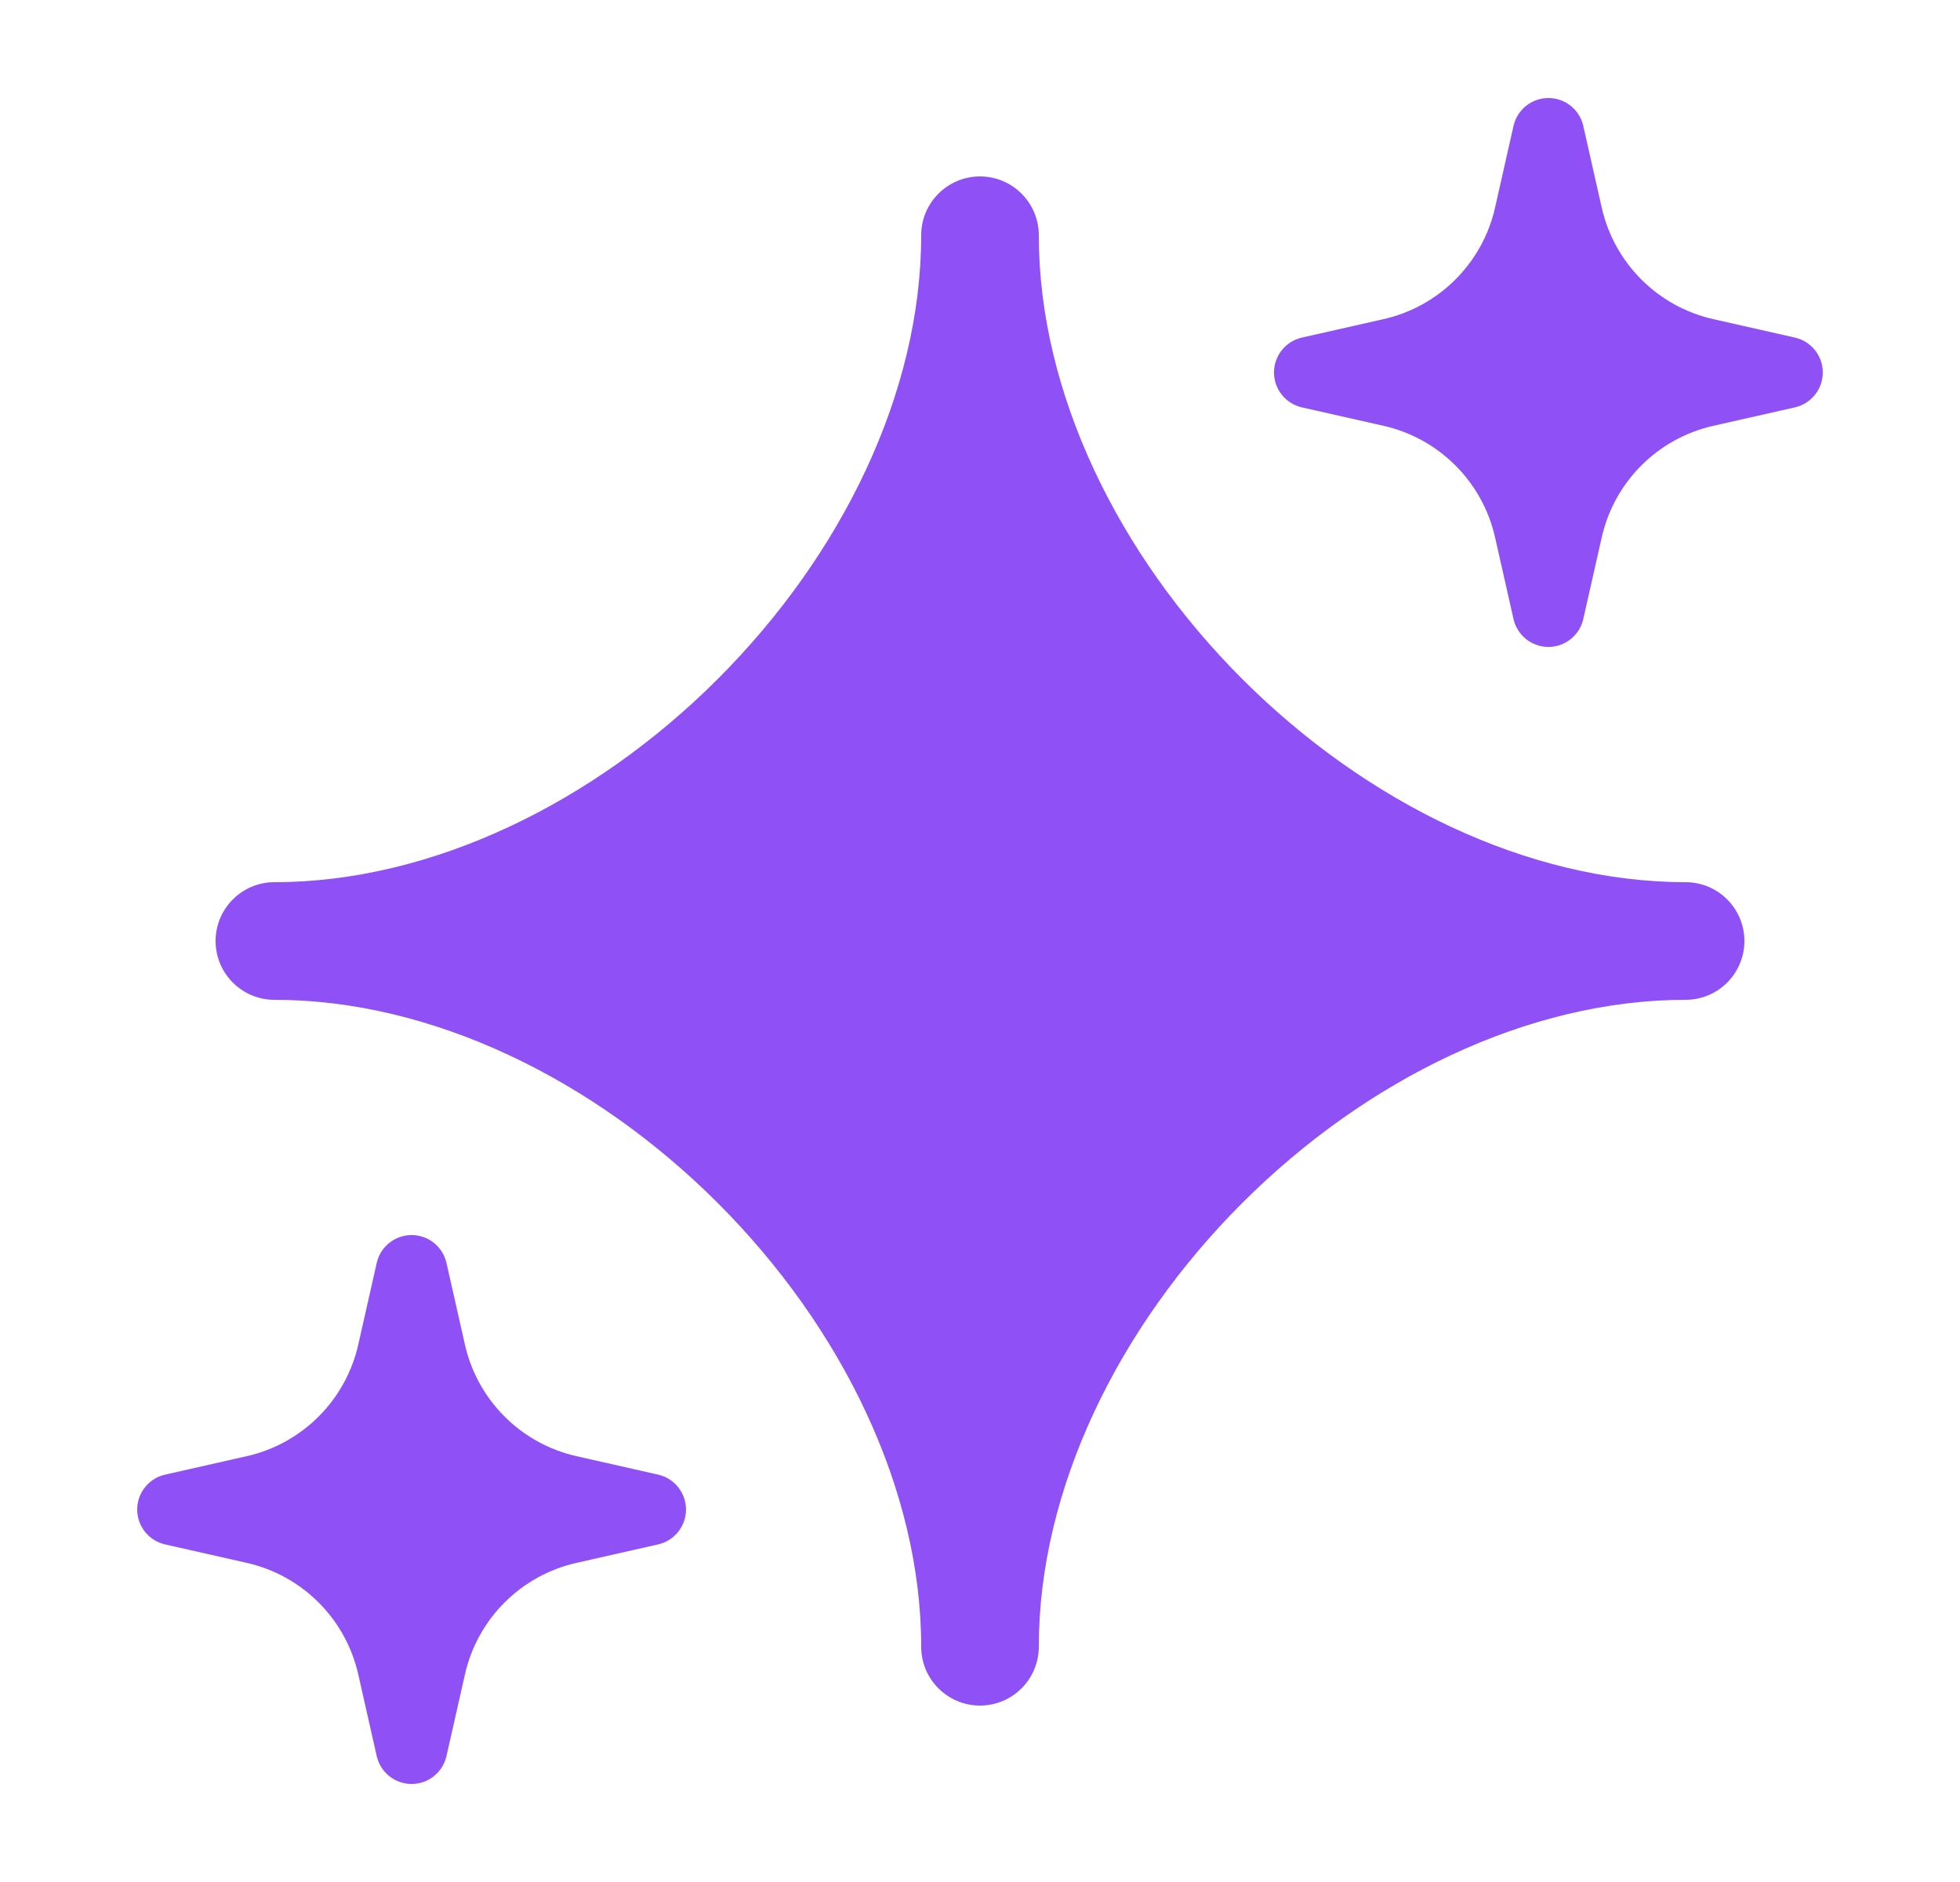 <svg width="25" height="24" viewBox="0 0 25 24" fill="none" xmlns="http://www.w3.org/2000/svg">
<path d="M12.5 2.25C12.914 2.25 13.25 2.586 13.25 3C13.25 5.006 14.261 7.075 15.843 8.657C17.425 10.239 19.494 11.25 21.5 11.25C21.914 11.25 22.25 11.586 22.25 12C22.25 12.414 21.914 12.75 21.5 12.75C19.494 12.75 17.425 13.761 15.843 15.343C14.261 16.925 13.25 18.994 13.25 21C13.25 21.414 12.914 21.75 12.5 21.75C12.086 21.75 11.75 21.414 11.75 21C11.75 18.994 10.739 16.925 9.157 15.343C7.575 13.761 5.506 12.75 3.5 12.75C3.086 12.75 2.75 12.414 2.75 12C2.75 11.586 3.086 11.25 3.5 11.25C5.506 11.25 7.575 10.239 9.157 8.657C10.739 7.075 11.75 5.006 11.75 3C11.75 2.586 12.086 2.25 12.5 2.25Z" fill="#8F50F5"/>
<path d="M19.75 1.25C19.963 1.25 20.148 1.398 20.195 1.606L20.43 2.646C20.59 3.356 21.144 3.91 21.854 4.07L22.894 4.305C23.102 4.352 23.25 4.537 23.25 4.75C23.25 4.963 23.102 5.148 22.894 5.195L21.854 5.43C21.144 5.59 20.59 6.144 20.43 6.854L20.195 7.894C20.148 8.102 19.963 8.25 19.75 8.25C19.537 8.25 19.352 8.102 19.305 7.894L19.07 6.854C18.91 6.144 18.356 5.59 17.646 5.43L16.606 5.195C16.398 5.148 16.25 4.963 16.25 4.75C16.25 4.537 16.398 4.352 16.606 4.305L17.646 4.07C18.356 3.91 18.91 3.356 19.07 2.646L19.305 1.606C19.352 1.398 19.537 1.25 19.75 1.25Z" fill="#8F50F5"/>
<path d="M5.25 15.75C5.463 15.75 5.648 15.898 5.695 16.106L5.93 17.146C6.09 17.856 6.644 18.41 7.354 18.57L8.394 18.805C8.602 18.852 8.75 19.037 8.75 19.25C8.75 19.463 8.602 19.648 8.394 19.695L7.354 19.93C6.644 20.09 6.09 20.644 5.93 21.354L5.695 22.394C5.648 22.602 5.463 22.75 5.25 22.75C5.037 22.75 4.852 22.602 4.805 22.394L4.57 21.354C4.41 20.644 3.856 20.09 3.146 19.93L2.106 19.695C1.898 19.648 1.75 19.463 1.75 19.25C1.75 19.037 1.898 18.852 2.106 18.805L3.146 18.57C3.856 18.41 4.41 17.856 4.57 17.146L4.805 16.106C4.852 15.898 5.037 15.75 5.25 15.75Z" fill="#8F50F5"/>
</svg>
